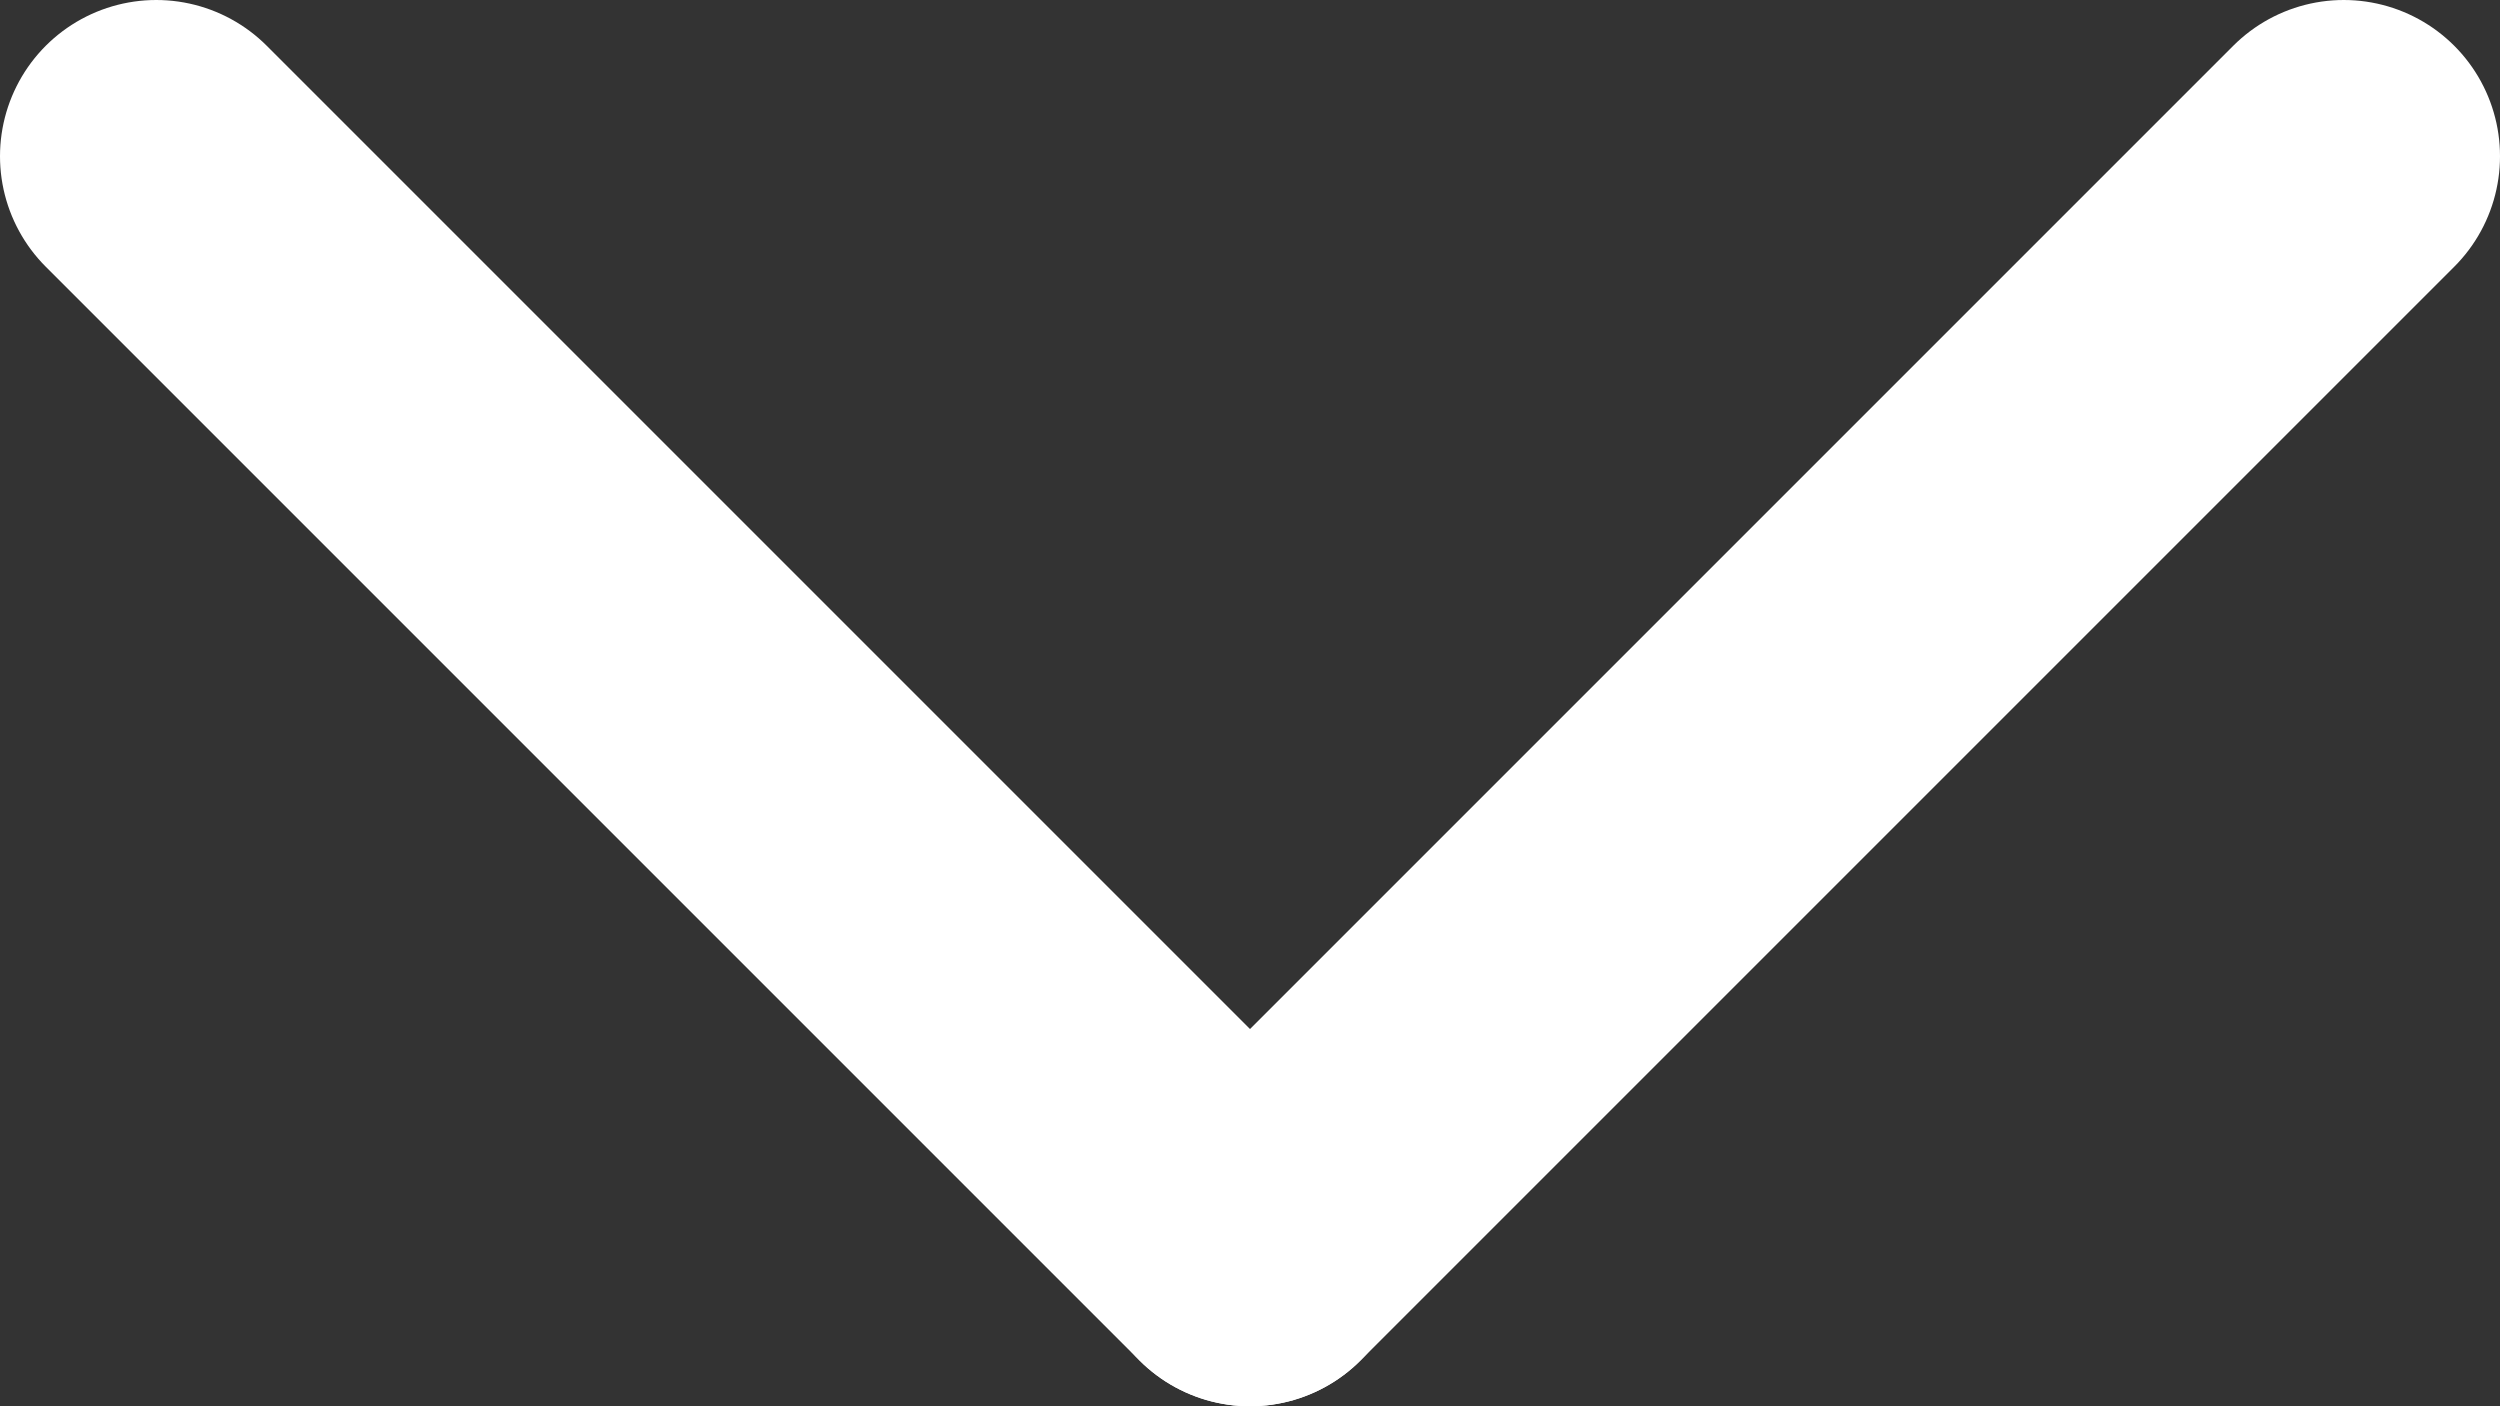 <svg width="16" height="9" viewBox="0 0 16 9" fill="none" xmlns="http://www.w3.org/2000/svg">
<rect x="0" y="0" width="16" height="9" fill="#333333" stroke="none"/>
<path d="M1 1L8 8" stroke="white" stroke-width="2" stroke-linecap="round"/>
<path d="M8 8L15 1" stroke="white" stroke-width="2" stroke-linecap="round"/>
</svg>
